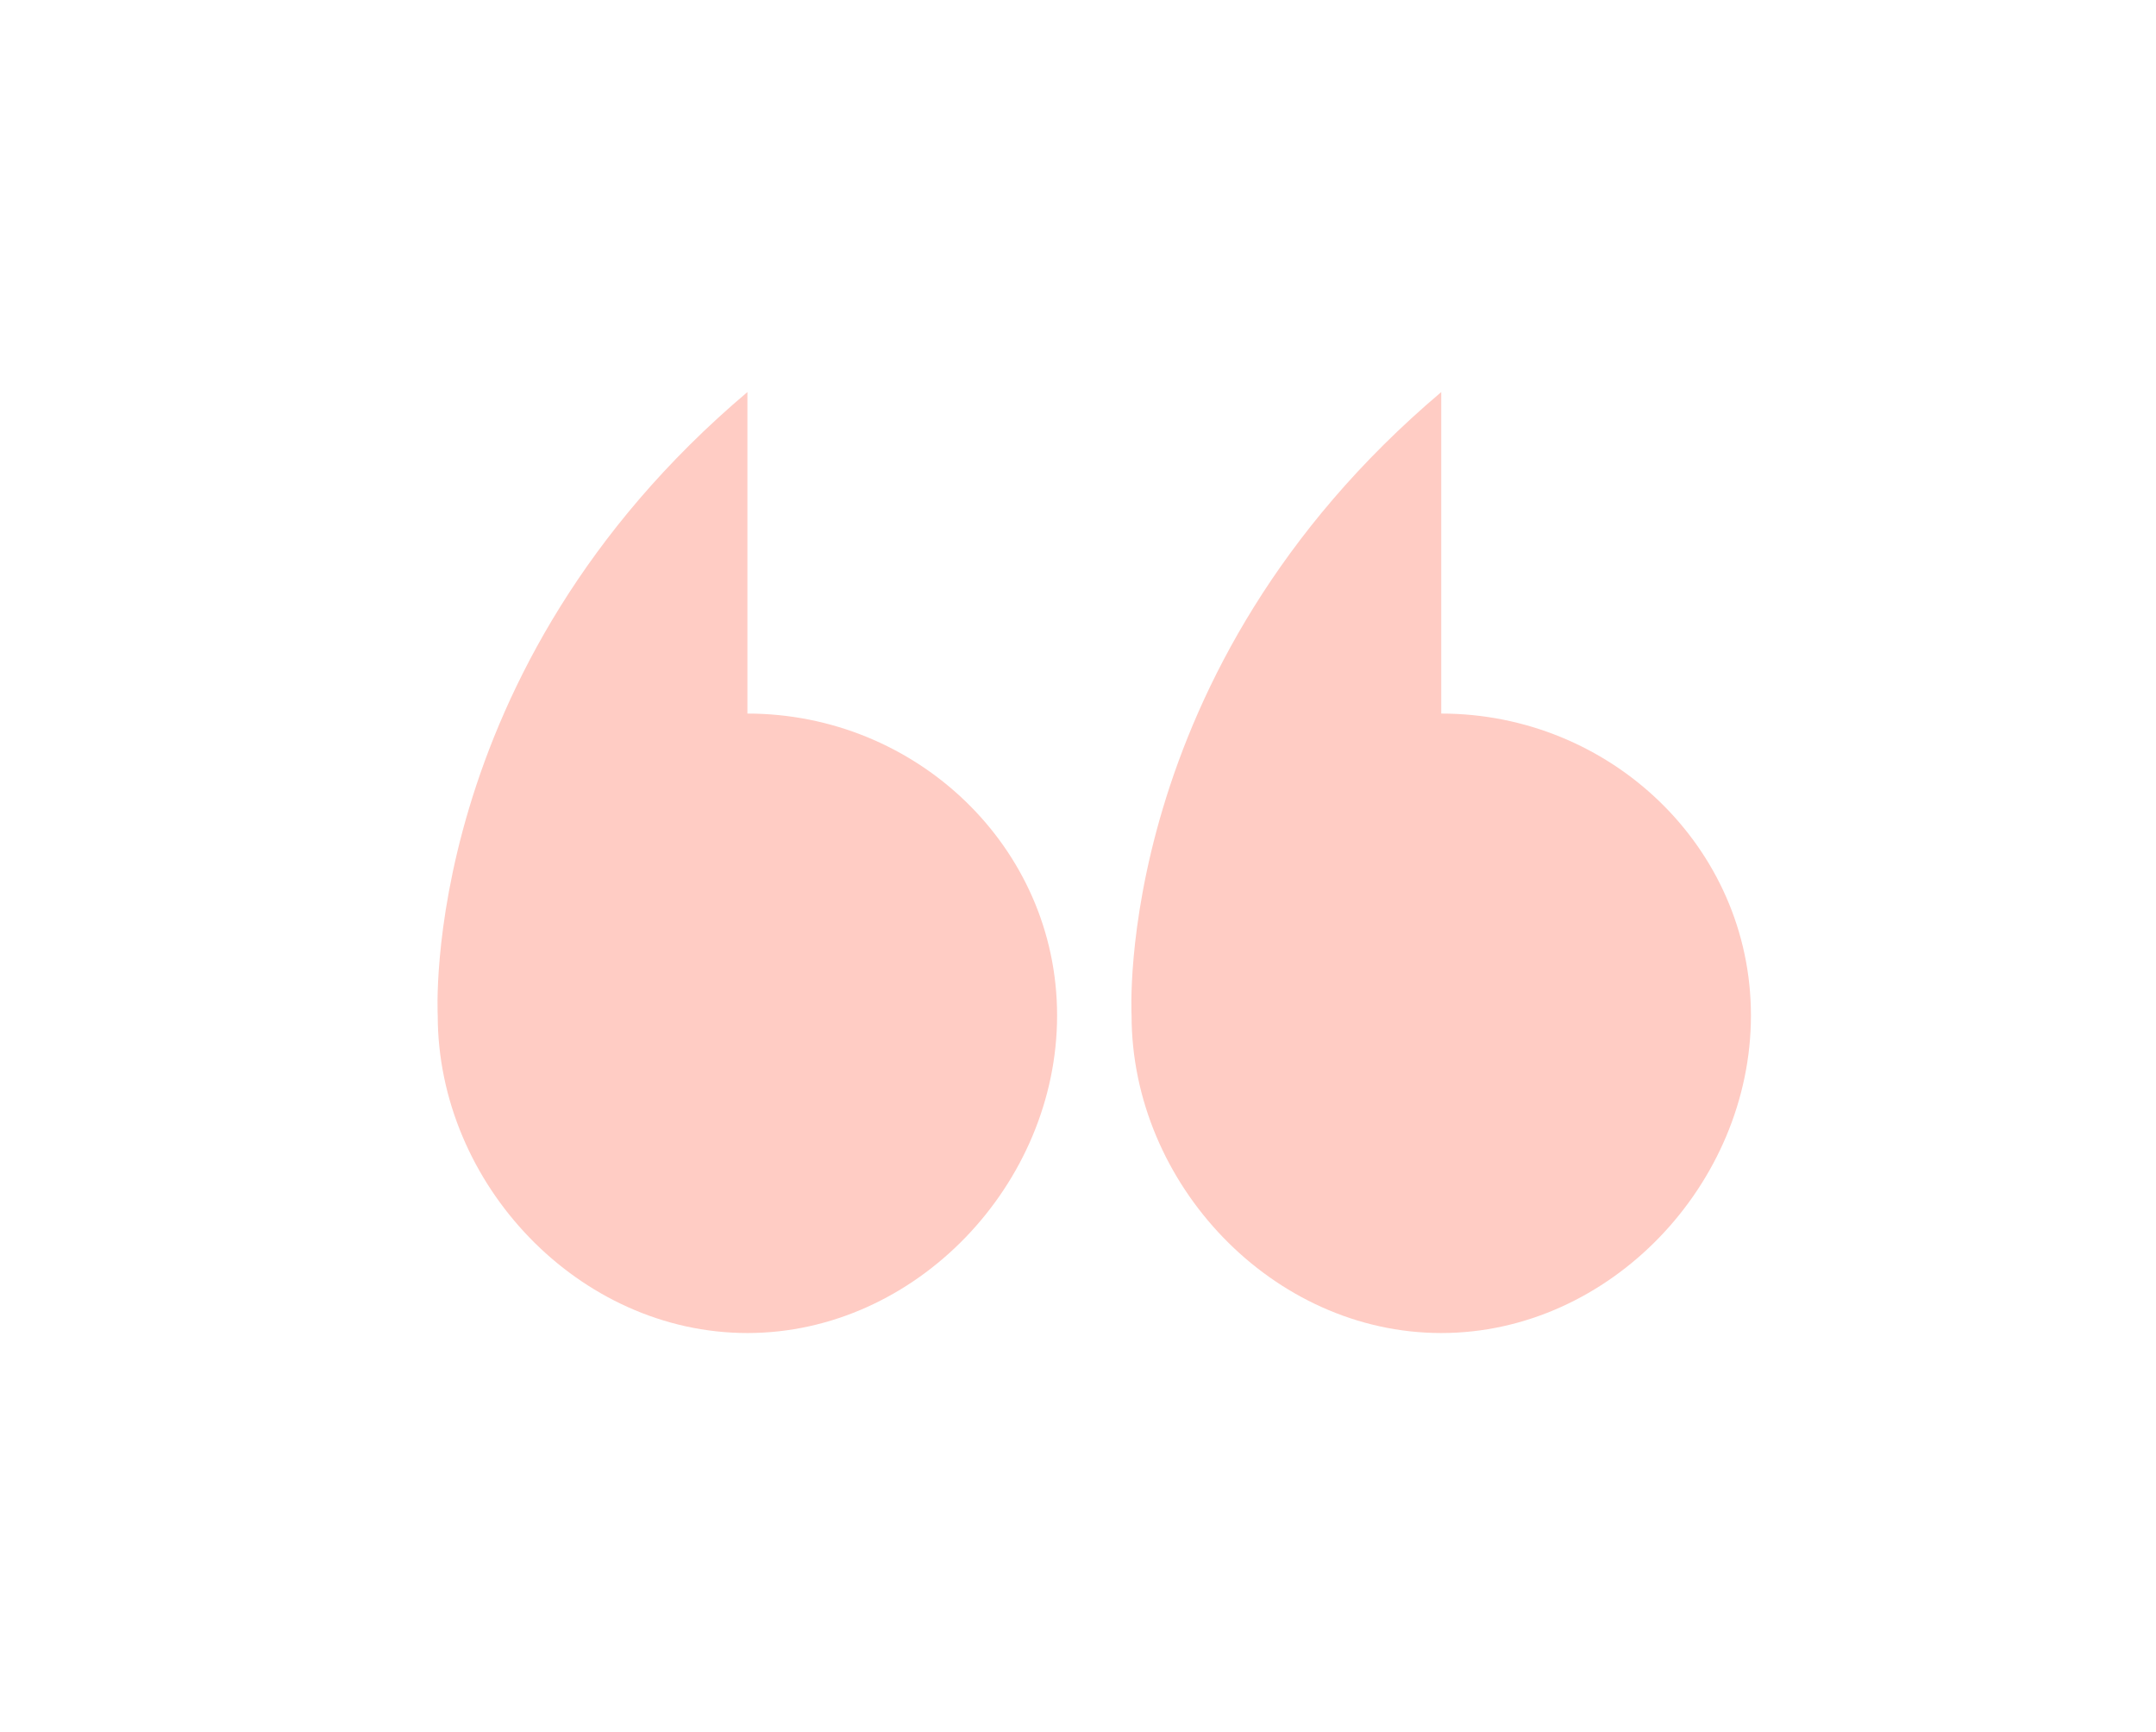 <svg width="66" height="53" viewBox="0 0 66 53" fill="none" xmlns="http://www.w3.org/2000/svg">
<g filter="url(#filter0_d_1192_4807)">
<path d="M22.88 40.8C28.04 40.8 32.36 36.24 32.36 31.08C32.36 25.92 28.04 21.84 22.88 21.84V12C12.8 20.52 13.4 31.08 13.4 31.08C13.4 36.24 17.72 40.8 22.88 40.8ZM44.12 40.8C49.28 40.8 53.6 36.24 53.6 31.08C53.6 25.92 49.28 21.84 44.12 21.84V12C34.04 20.52 34.64 31.08 34.64 31.08C34.64 36.24 38.96 40.8 44.12 40.8Z" fill="#FFCCC4"/>
</g>
<defs>
<filter id="filter0_d_1192_4807" x="0.8" y="0" width="64.8" height="52.8" filterUnits="userSpaceOnUse" color-interpolation-filters="sRGB">
<feFlood flood-opacity="0" result="BackgroundImageFix"/>
<feColorMatrix in="SourceAlpha" type="matrix" values="0 0 0 0 0 0 0 0 0 0 0 0 0 0 0 0 0 0 127 0" result="hardAlpha"/>
<feOffset/>
<feGaussianBlur stdDeviation="6"/>
<feComposite in2="hardAlpha" operator="out"/>
<feColorMatrix type="matrix" values="0 0 0 0 0 0 0 0 0 0 0 0 0 0 0 0 0 0 0.4 0"/>
<feBlend mode="normal" in2="BackgroundImageFix" result="effect1_dropShadow_1192_4807"/>
<feBlend mode="normal" in="SourceGraphic" in2="effect1_dropShadow_1192_4807" result="shape"/>
</filter>
</defs>
</svg>
